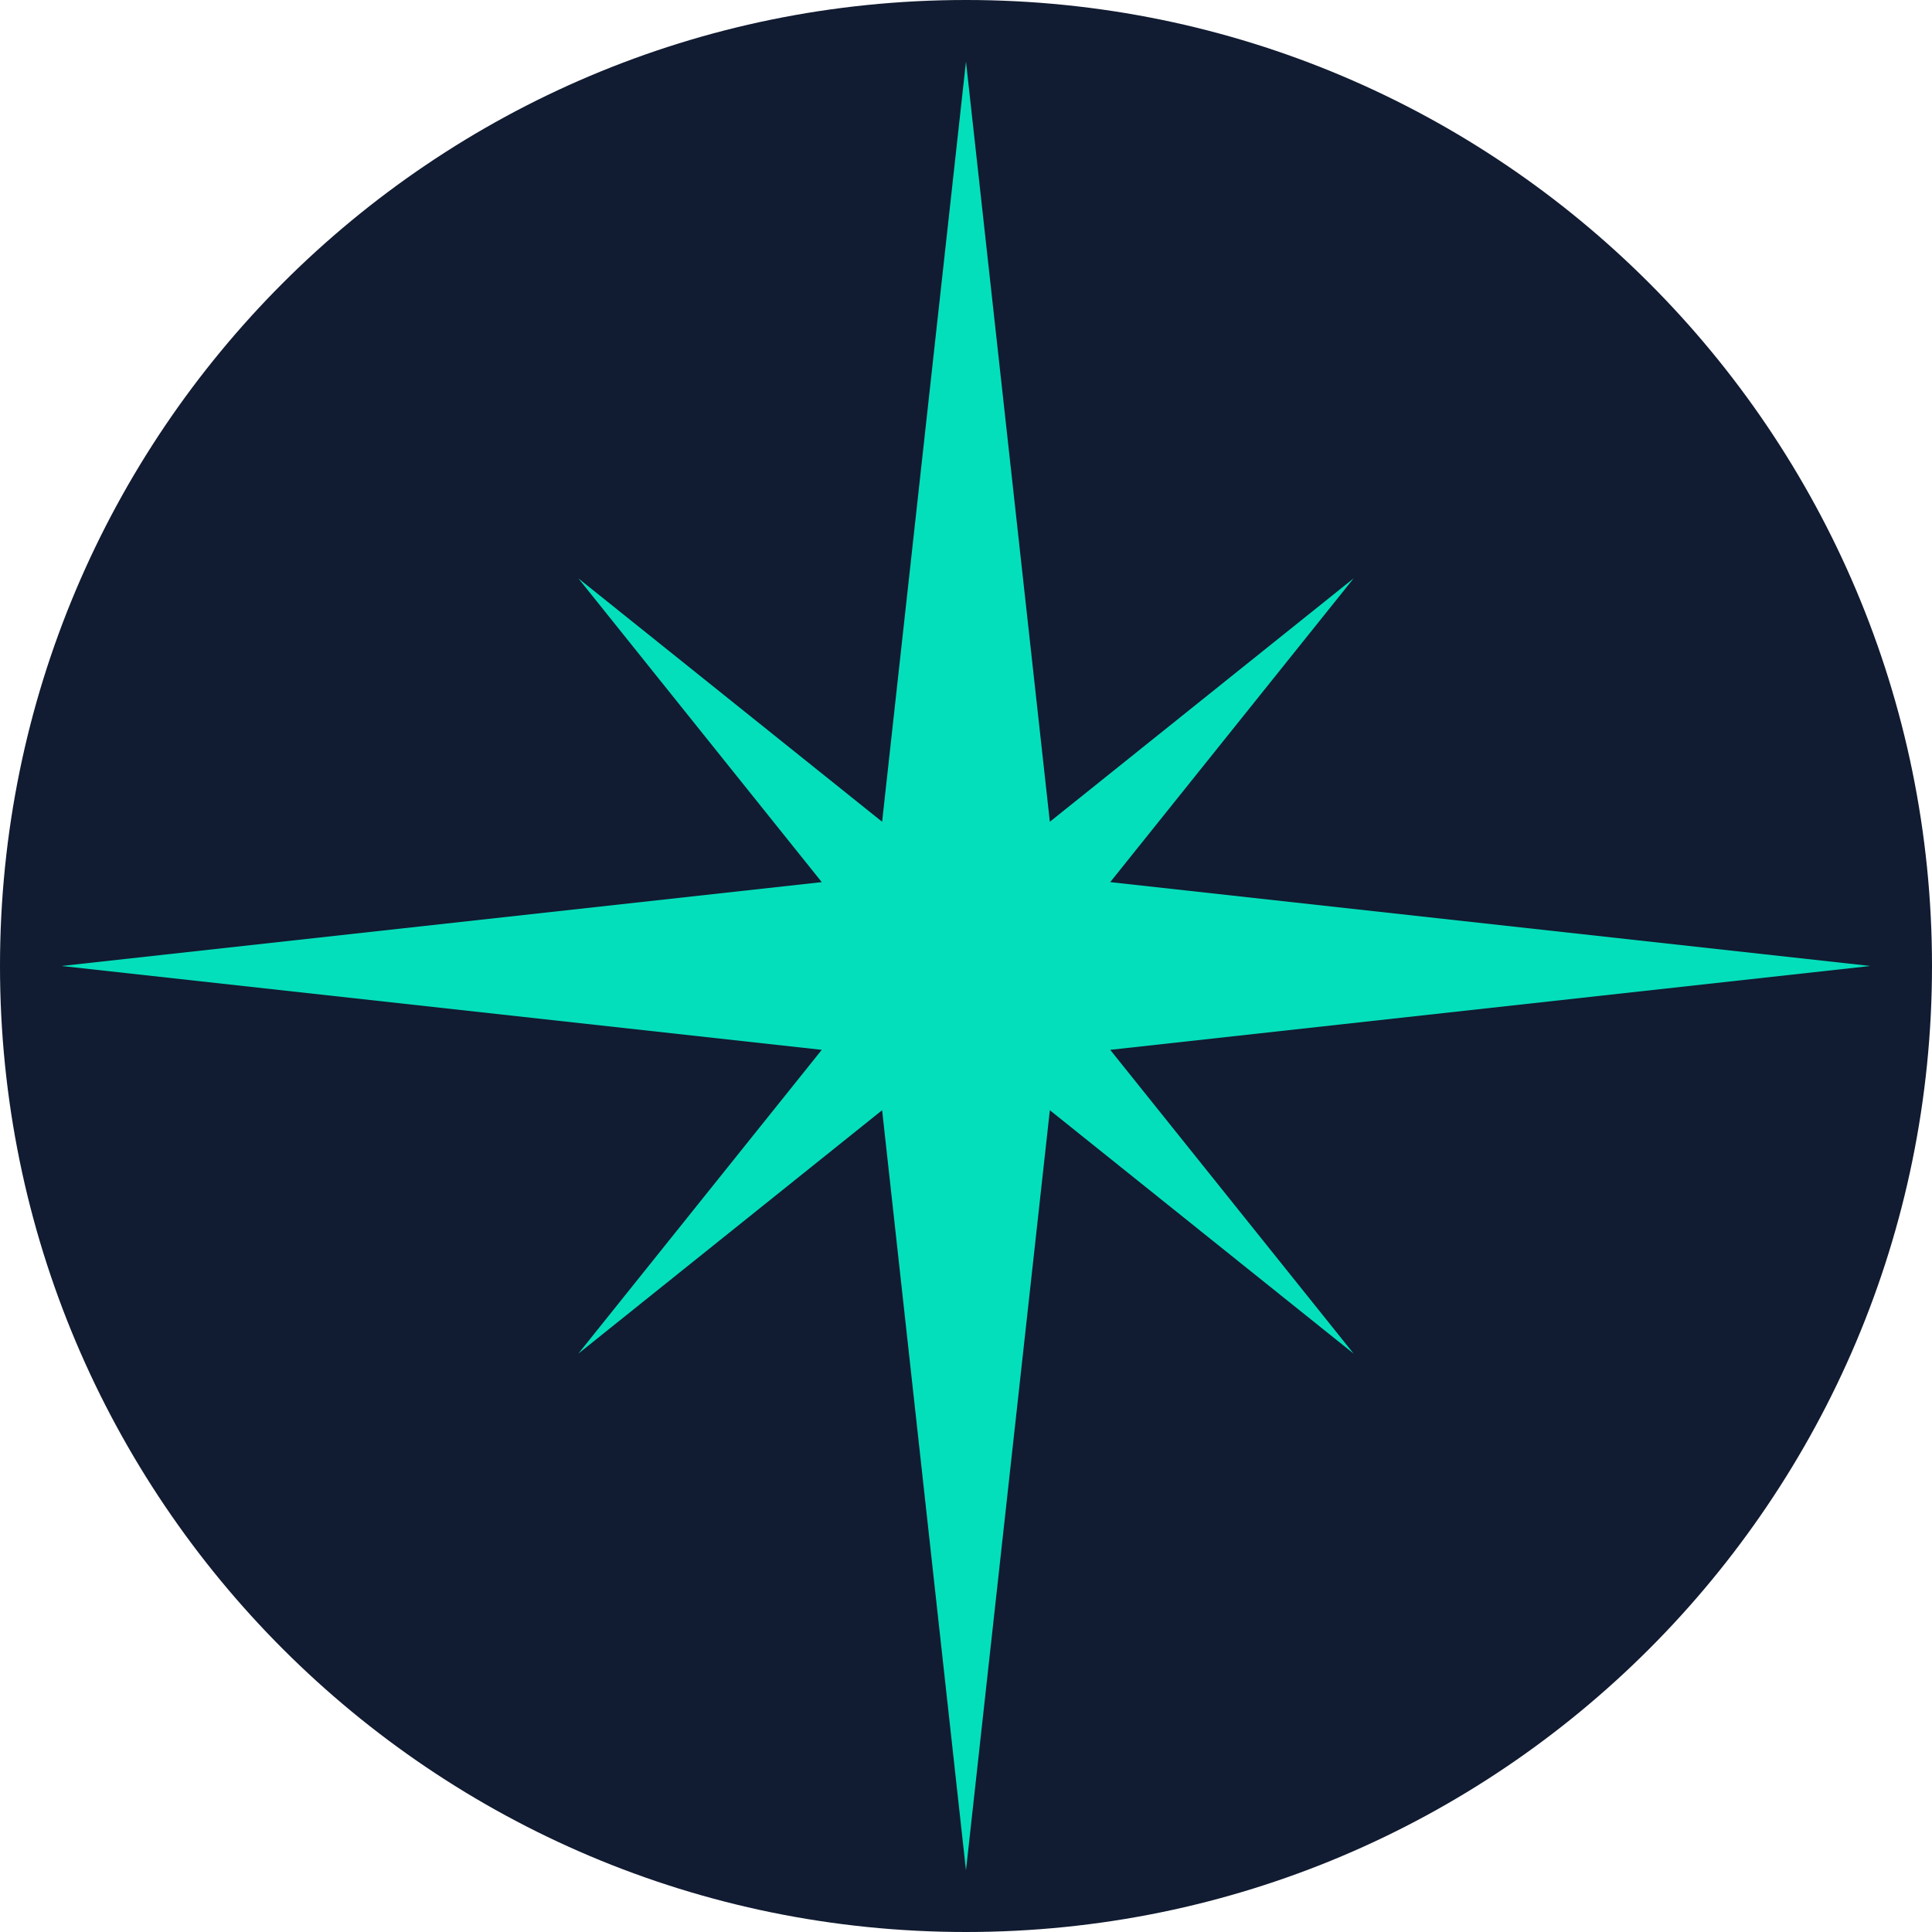 <svg xmlns="http://www.w3.org/2000/svg" xmlns:xlink="http://www.w3.org/1999/xlink" width="500" zoomAndPan="magnify" viewBox="0 0 375 375" height="500" preserveAspectRatio="xMidYMid meet" version="1.0"><defs><clipPath id="7d55203ed4"><path d="M 187.5 0 C 83.945 0 0 83.945 0 187.5 C 0 291.055 83.945 375 187.5 375 C 291.055 375 375 291.055 375 187.5 C 375 83.945 291.055 0 187.5 0 Z M 187.5 0 " clip-rule="nonzero"/></clipPath><clipPath id="ed688c90c8"><path d="M 0 0 L 375 0 L 375 375 L 0 375 Z M 0 0 " clip-rule="nonzero"/></clipPath><clipPath id="1bba2f4d78"><path d="M 187.5 0 C 83.945 0 0 83.945 0 187.5 C 0 291.055 83.945 375 187.5 375 C 291.055 375 375 291.055 375 187.5 C 375 83.945 291.055 0 187.5 0 Z M 187.5 0 " clip-rule="nonzero"/></clipPath><clipPath id="98846a28e1"><rect x="0" width="375" y="0" height="375"/></clipPath><clipPath id="d8f76a06a4"><path d="M 11.945 11.945 L 362.945 11.945 L 362.945 362.945 L 11.945 362.945 Z M 11.945 11.945 " clip-rule="nonzero"/></clipPath></defs><g clip-path="url(#7d55203ed4)"><g transform="matrix(1, 0, 0, 1, 0, 0)"><g clip-path="url(#98846a28e1)"><g clip-path="url(#ed688c90c8)"><g clip-path="url(#1bba2f4d78)"><rect x="-82.5" width="540" fill="#111b31" height="540" y="-82.5" fill-opacity="1"/></g></g></g></g></g><g clip-path="url(#d8f76a06a4)"><path fill="#04dfbb" d="M 215.492 203.773 L 363.051 187.496 L 215.492 171.219 L 262.746 112.25 L 203.773 159.504 L 187.496 11.945 L 171.219 159.504 L 112.25 112.25 L 159.504 171.219 L 11.945 187.496 L 159.504 203.773 L 112.25 262.746 L 171.219 215.492 L 187.496 363.051 L 203.773 215.492 L 262.746 262.746 L 215.492 203.773 " fill-opacity="1" fill-rule="nonzero"/></g></svg>